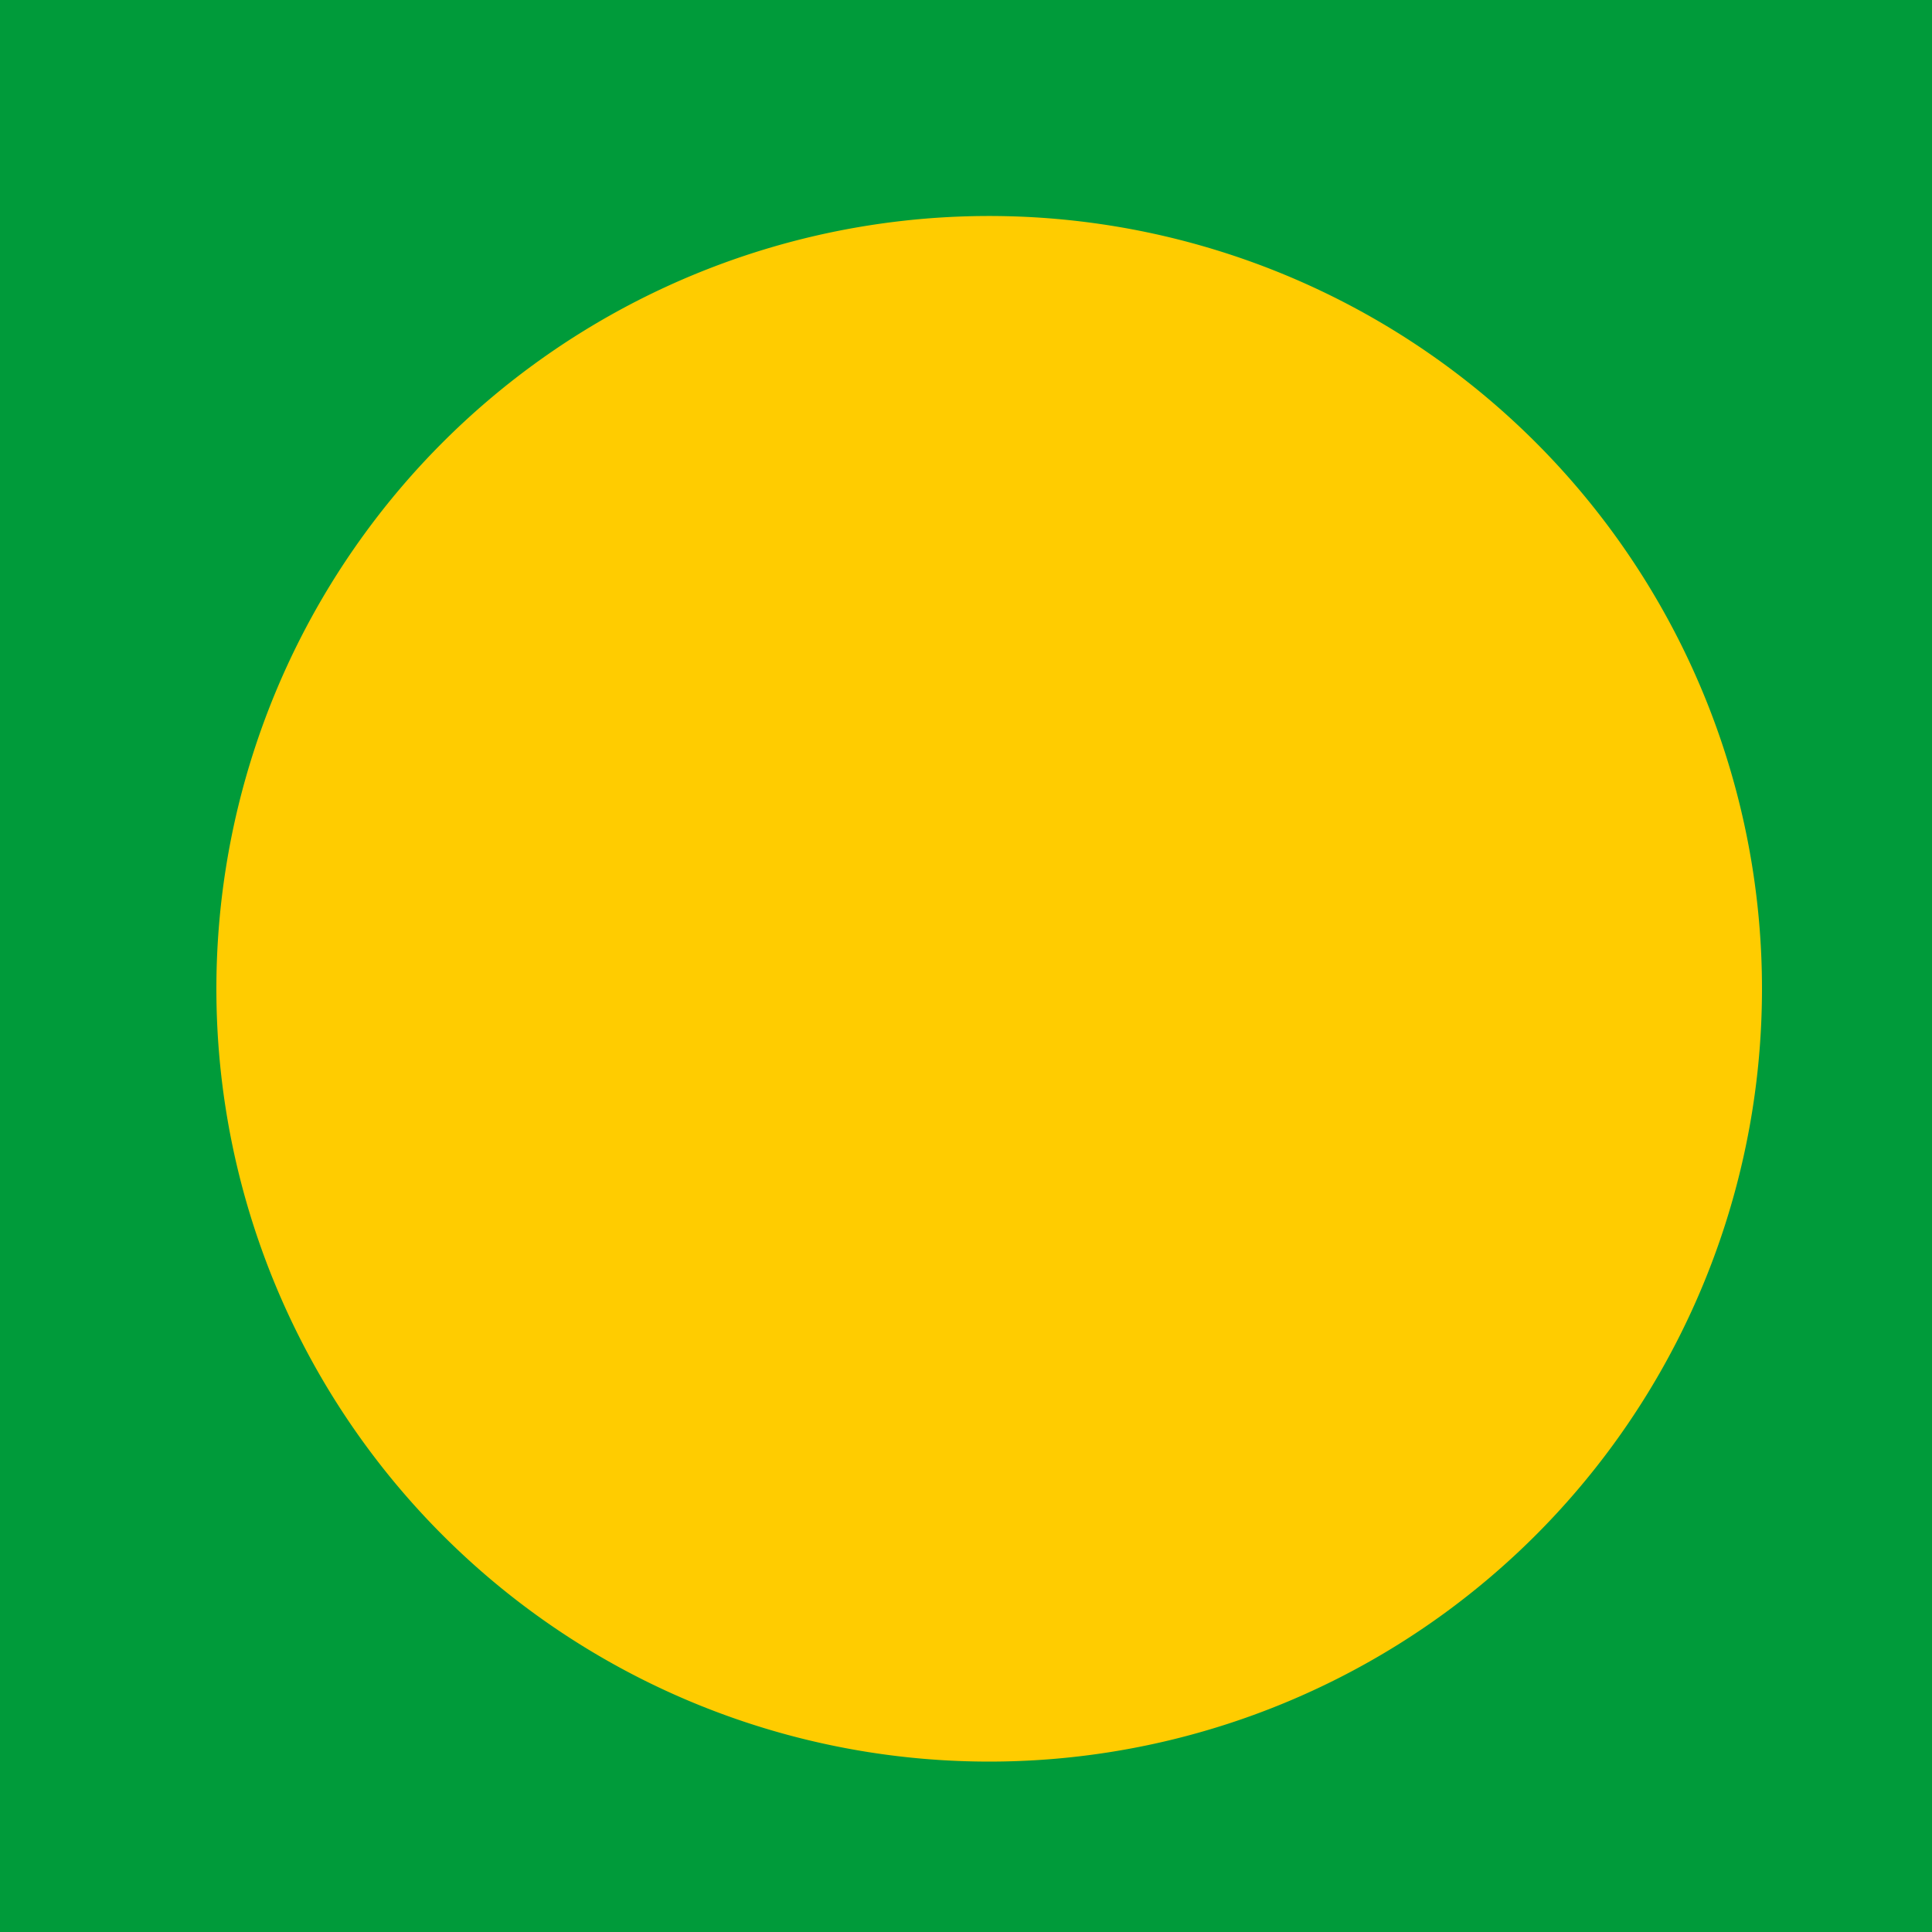 <!--

Generated by DrawGPT.
Free, open source, AI generated images in SVG, PNG, and HTML Canvas format.
https://drawgpt.ai

Created: 2023-09-26T21:28:56.615Z
Link: https://drawgpt.ai/prompt/63203/

-->
<svg xmlns="http://www.w3.org/2000/svg" xmlns:xlink="http://www.w3.org/1999/xlink" width="500" height="500"><defs/><g><rect fill="#009B3A" stroke="none" x="0" y="0" width="512" height="512"/><path fill="#FFCC00" stroke="none" paint-order="stroke fill markers" d=" M 456 256 A 200 200 0 1 1 456 255.8"/><path fill="none" stroke="none"/><g transform="rotate(36,0,0) rotate(36,0,0) rotate(36,0,0) rotate(36,0,0) rotate(36,0,0) rotate(36,0,0) rotate(36,0,0) rotate(36,0,0) rotate(36,0,0) rotate(36,0,0)"/></g></svg>